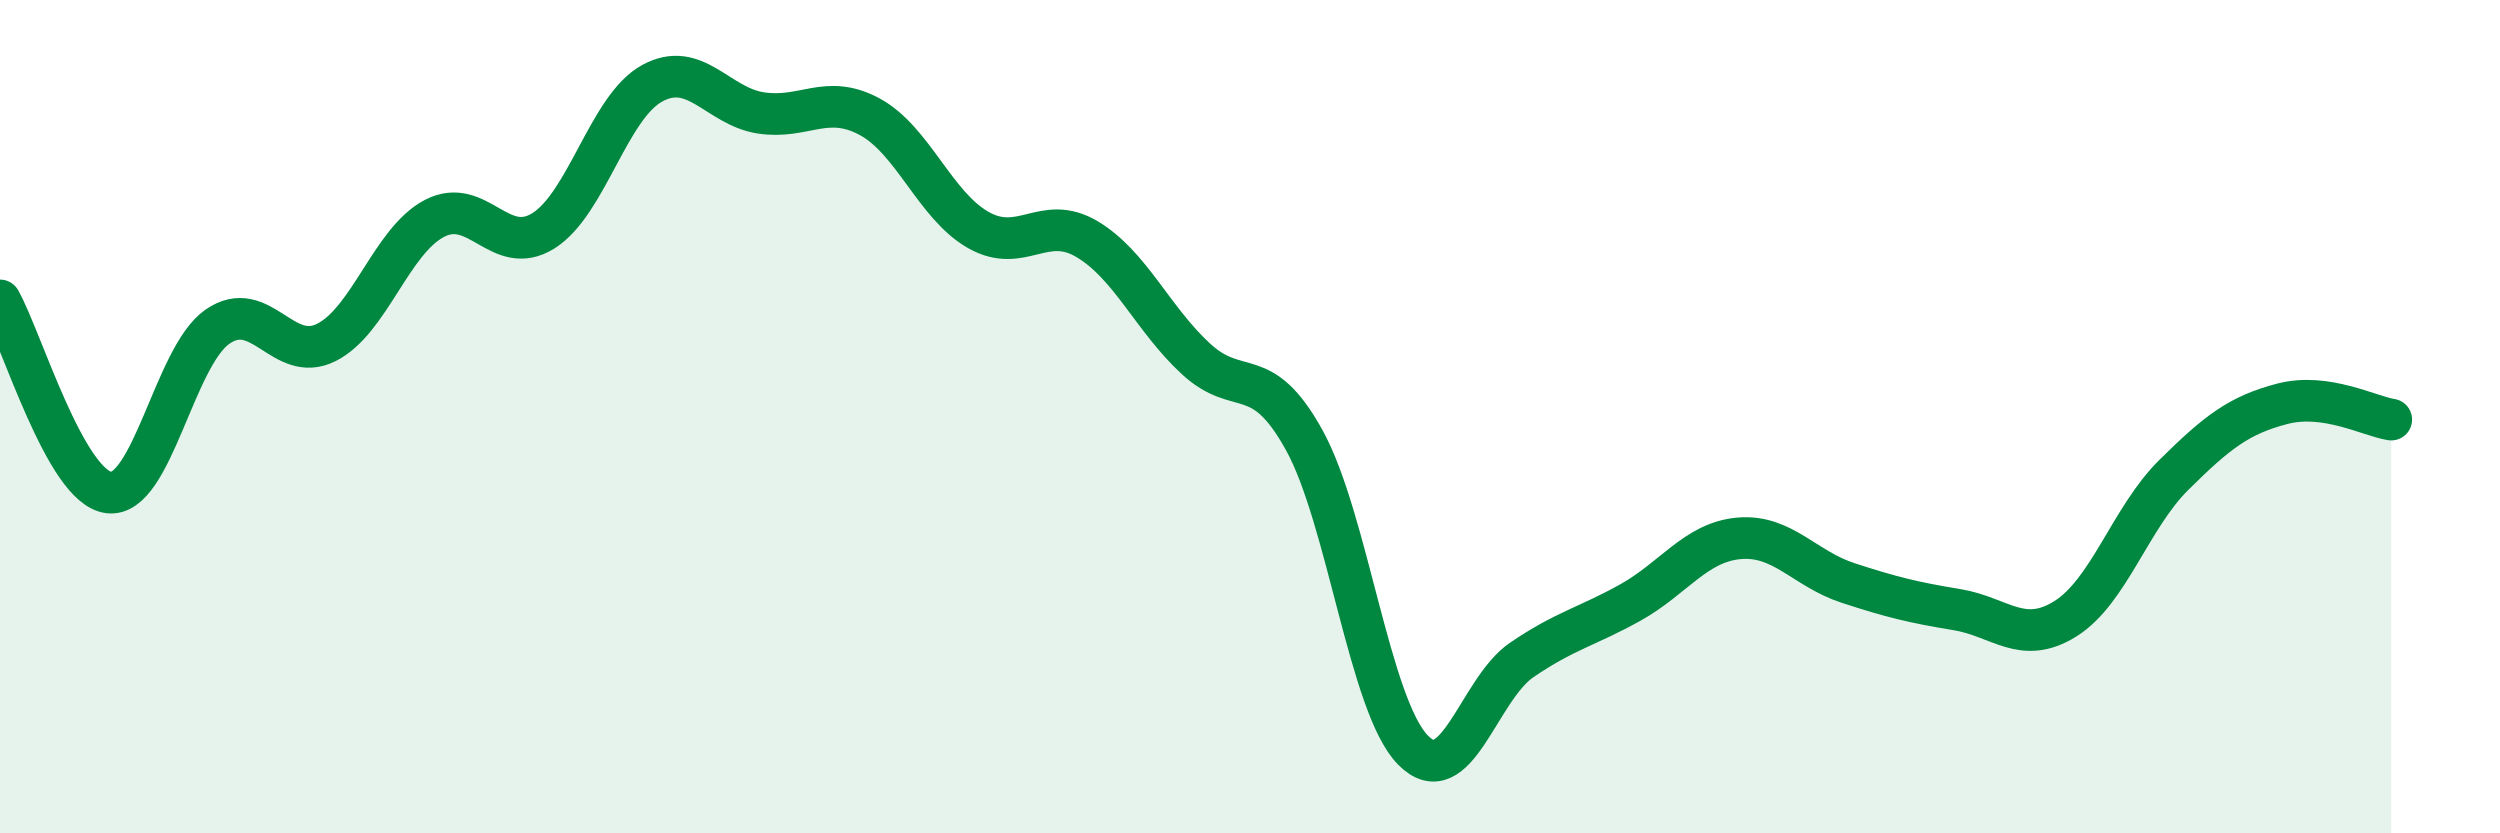 
    <svg width="60" height="20" viewBox="0 0 60 20" xmlns="http://www.w3.org/2000/svg">
      <path
        d="M 0,7.21 C 0.52,8.13 1.57,11.69 2.61,11.82 C 3.65,11.95 4.18,8.56 5.22,7.84 C 6.26,7.12 6.79,8.74 7.83,8.22 C 8.87,7.7 9.39,5.78 10.43,5.24 C 11.47,4.7 12,6.19 13.04,5.54 C 14.08,4.89 14.61,2.57 15.65,2 C 16.69,1.43 17.22,2.55 18.26,2.71 C 19.3,2.87 19.83,2.24 20.87,2.8 C 21.91,3.36 22.44,4.93 23.48,5.52 C 24.52,6.11 25.05,5.12 26.09,5.74 C 27.13,6.36 27.66,7.65 28.7,8.61 C 29.74,9.57 30.26,8.68 31.3,10.56 C 32.34,12.44 32.87,16.94 33.91,18 C 34.95,19.06 35.48,16.55 36.52,15.84 C 37.56,15.13 38.09,15.04 39.13,14.46 C 40.17,13.88 40.7,13.01 41.74,12.92 C 42.78,12.83 43.31,13.65 44.35,13.99 C 45.39,14.33 45.92,14.46 46.96,14.63 C 48,14.8 48.53,15.5 49.57,14.85 C 50.61,14.2 51.13,12.43 52.17,11.4 C 53.21,10.37 53.74,9.96 54.78,9.69 C 55.82,9.42 56.87,9.99 57.39,10.07L57.39 20L0 20Z"
        fill="#008740"
        opacity="0.1"
        stroke-linecap="round"
        stroke-linejoin="round"
      />
      <path
        d="M 0,7.21 C 0.52,8.13 1.57,11.69 2.61,11.82 C 3.65,11.95 4.18,8.56 5.22,7.84 C 6.26,7.12 6.79,8.74 7.83,8.22 C 8.87,7.7 9.39,5.78 10.43,5.24 C 11.47,4.7 12,6.19 13.04,5.54 C 14.08,4.89 14.61,2.57 15.65,2 C 16.69,1.43 17.22,2.55 18.26,2.71 C 19.3,2.87 19.83,2.24 20.87,2.8 C 21.91,3.36 22.44,4.93 23.48,5.52 C 24.52,6.11 25.05,5.12 26.09,5.74 C 27.13,6.36 27.66,7.65 28.7,8.61 C 29.74,9.57 30.26,8.68 31.3,10.56 C 32.34,12.44 32.87,16.94 33.91,18 C 34.95,19.06 35.48,16.55 36.52,15.84 C 37.56,15.13 38.09,15.04 39.13,14.46 C 40.17,13.88 40.7,13.01 41.74,12.92 C 42.78,12.83 43.31,13.65 44.35,13.99 C 45.39,14.33 45.92,14.46 46.96,14.63 C 48,14.8 48.53,15.5 49.57,14.85 C 50.61,14.2 51.13,12.43 52.17,11.4 C 53.21,10.37 53.74,9.96 54.78,9.69 C 55.82,9.42 56.87,9.99 57.39,10.07"
        stroke="#008740"
        stroke-width="1"
        fill="none"
        stroke-linecap="round"
        stroke-linejoin="round"
      />
    </svg>
  